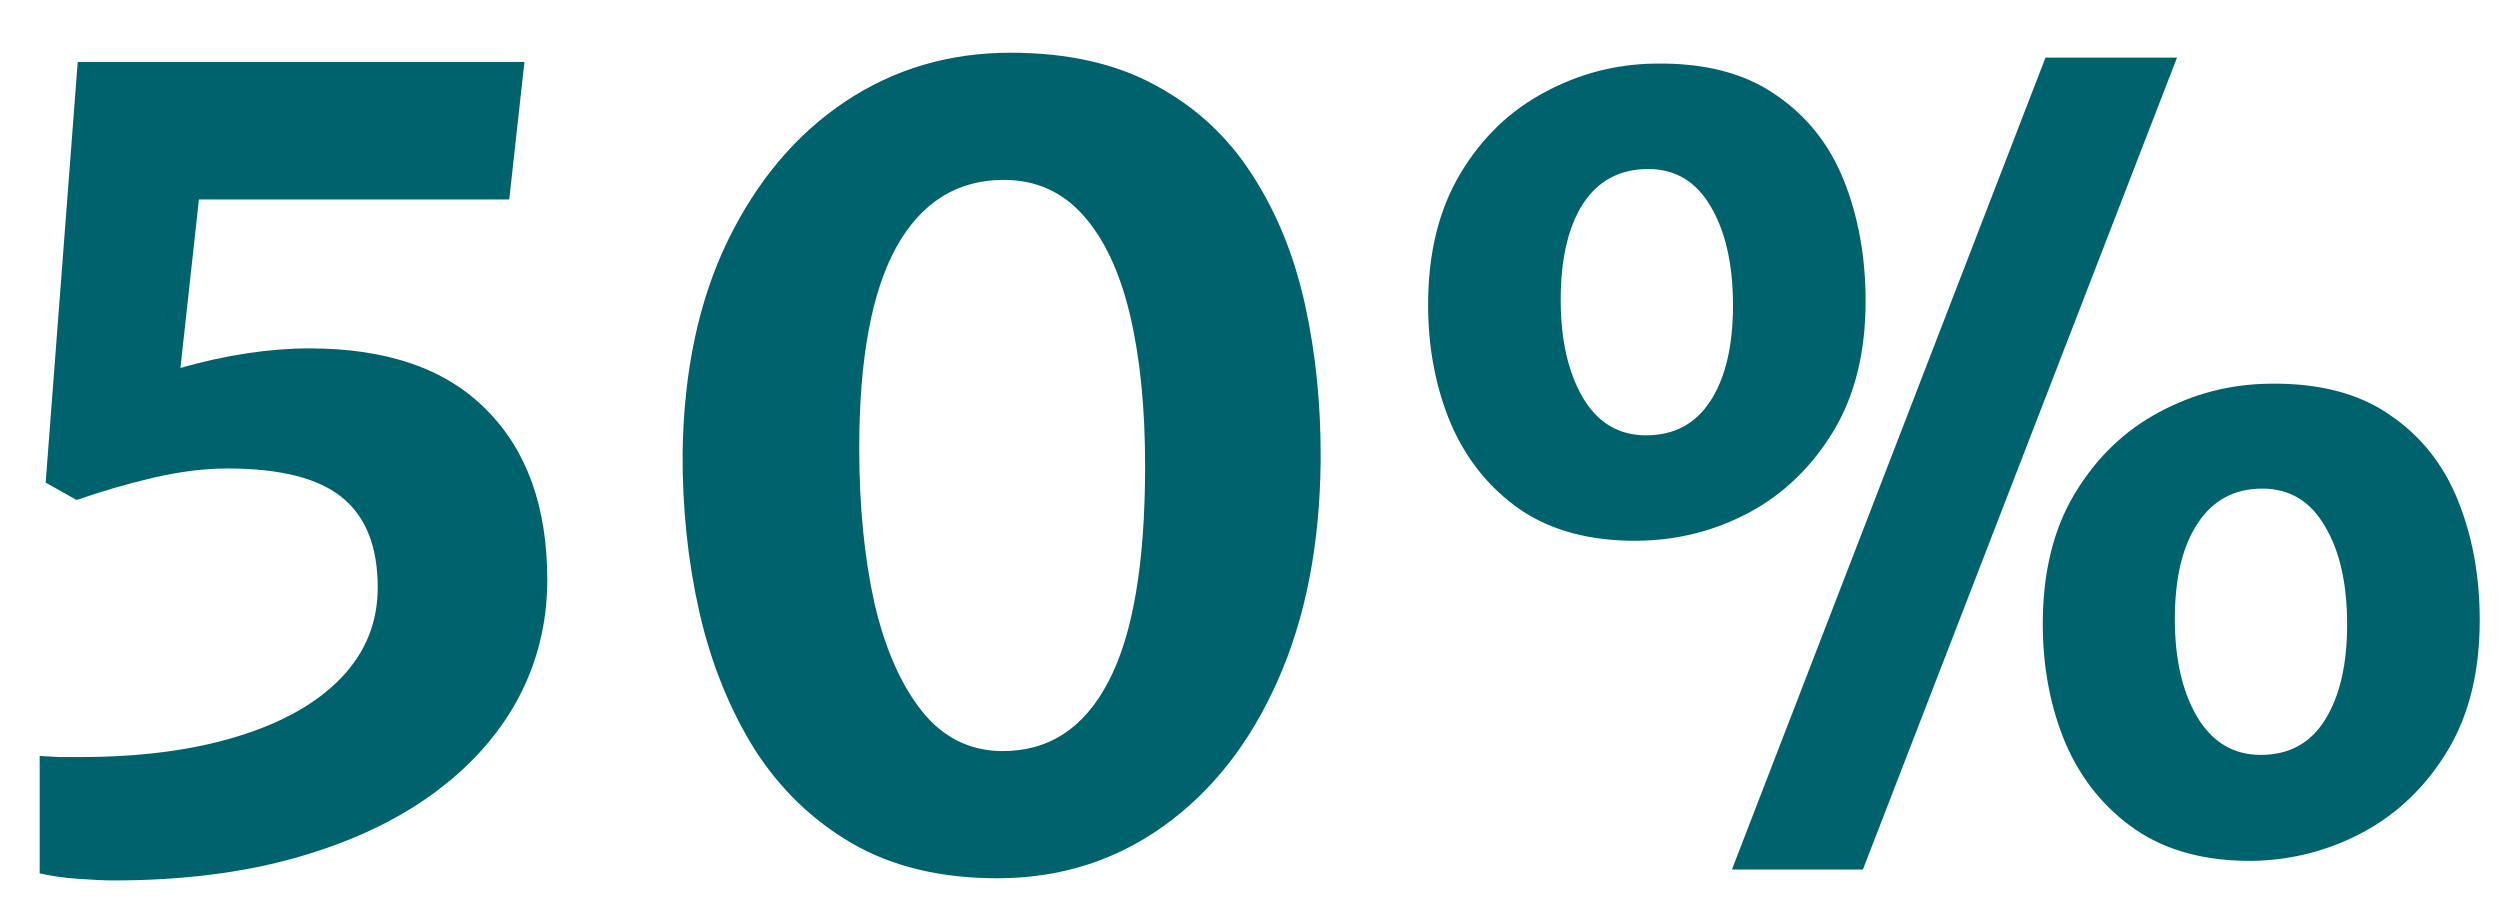 <svg width="46" height="17" viewBox="0 0 46 17" fill="none" xmlns="http://www.w3.org/2000/svg">
<path d="M2.09 16.2C1.923 16.2 1.703 16.19 1.43 16.17C1.163 16.15 0.93 16.117 0.73 16.07V13.91C0.857 13.917 0.98 13.923 1.1 13.93C1.227 13.93 1.347 13.93 1.46 13.93C2.58 13.93 3.55 13.803 4.37 13.55C5.197 13.297 5.833 12.937 6.28 12.47C6.727 12.003 6.95 11.45 6.95 10.81C6.95 10.057 6.73 9.503 6.29 9.15C5.857 8.797 5.153 8.62 4.18 8.62C3.76 8.62 3.307 8.677 2.82 8.79C2.34 8.903 1.87 9.04 1.41 9.2L0.84 8.88L1.43 1.14H9.65L9.37 3.67H3.66L3.32 6.77C3.74 6.65 4.15 6.56 4.55 6.5C4.95 6.44 5.33 6.41 5.69 6.41C7.123 6.41 8.21 6.787 8.95 7.54C9.697 8.287 10.07 9.33 10.07 10.67C10.07 11.457 9.89 12.187 9.53 12.86C9.17 13.527 8.647 14.11 7.96 14.61C7.273 15.11 6.437 15.5 5.45 15.78C4.463 16.06 3.343 16.2 2.09 16.2ZM18.351 16.16C17.311 16.16 16.421 15.947 15.681 15.52C14.947 15.093 14.347 14.513 13.88 13.78C13.421 13.04 13.084 12.203 12.87 11.27C12.657 10.33 12.554 9.35 12.56 8.33C12.581 6.83 12.857 5.53 13.39 4.43C13.931 3.323 14.65 2.47 15.55 1.87C16.451 1.27 17.464 0.97 18.59 0.97C19.644 0.97 20.534 1.17 21.261 1.57C21.994 1.963 22.584 2.507 23.03 3.2C23.484 3.893 23.811 4.693 24.011 5.6C24.21 6.5 24.307 7.457 24.3 8.47C24.287 10.017 24.024 11.367 23.511 12.52C23.004 13.667 22.304 14.56 21.41 15.2C20.517 15.84 19.497 16.16 18.351 16.16ZM18.43 13.82C19.291 13.827 19.944 13.403 20.39 12.55C20.844 11.697 21.07 10.37 21.07 8.57C21.07 7.503 20.977 6.577 20.791 5.79C20.604 5.003 20.317 4.393 19.93 3.96C19.544 3.527 19.057 3.31 18.471 3.31C17.61 3.31 16.951 3.723 16.491 4.55C16.037 5.377 15.81 6.61 15.81 8.25C15.81 9.31 15.904 10.26 16.09 11.1C16.284 11.933 16.574 12.593 16.96 13.08C17.347 13.567 17.837 13.813 18.43 13.82ZM30.127 9.95C29.267 9.957 28.55 9.767 27.977 9.38C27.41 8.987 26.983 8.46 26.697 7.8C26.417 7.133 26.277 6.403 26.277 5.61C26.277 4.663 26.473 3.86 26.867 3.2C27.26 2.54 27.777 2.04 28.417 1.7C29.057 1.353 29.74 1.177 30.467 1.17C31.367 1.157 32.1 1.347 32.667 1.74C33.24 2.127 33.66 2.653 33.927 3.32C34.193 3.987 34.327 4.727 34.327 5.54C34.327 6.48 34.13 7.277 33.737 7.93C33.343 8.583 32.827 9.083 32.187 9.43C31.547 9.77 30.86 9.943 30.127 9.95ZM31.867 16L37.637 1.06H40.057L34.277 16H31.867ZM30.287 8.01C30.807 8.01 31.203 7.797 31.477 7.37C31.75 6.943 31.887 6.36 31.887 5.62C31.887 4.867 31.75 4.26 31.477 3.8C31.21 3.34 30.827 3.11 30.327 3.11C29.807 3.11 29.407 3.323 29.127 3.75C28.853 4.177 28.717 4.767 28.717 5.52C28.717 6.253 28.853 6.853 29.127 7.32C29.4 7.78 29.787 8.01 30.287 8.01ZM41.447 15.84C40.58 15.847 39.86 15.653 39.287 15.26C38.72 14.867 38.293 14.34 38.007 13.68C37.727 13.013 37.587 12.28 37.587 11.48C37.587 10.533 37.783 9.733 38.177 9.08C38.57 8.427 39.083 7.93 39.717 7.59C40.357 7.243 41.04 7.067 41.767 7.06C42.667 7.047 43.4 7.237 43.967 7.63C44.54 8.017 44.96 8.543 45.227 9.21C45.493 9.87 45.627 10.603 45.627 11.41C45.627 12.357 45.43 13.157 45.037 13.81C44.643 14.463 44.127 14.963 43.487 15.31C42.853 15.65 42.173 15.827 41.447 15.84ZM41.597 13.89C42.117 13.89 42.51 13.677 42.777 13.25C43.05 12.817 43.187 12.23 43.187 11.49C43.187 10.737 43.05 10.133 42.777 9.68C42.51 9.22 42.127 8.99 41.627 8.99C41.113 8.99 40.717 9.203 40.437 9.63C40.157 10.05 40.017 10.637 40.017 11.39C40.017 12.123 40.153 12.723 40.427 13.19C40.707 13.657 41.097 13.89 41.597 13.89Z" fill="#00626C"/>
</svg>
